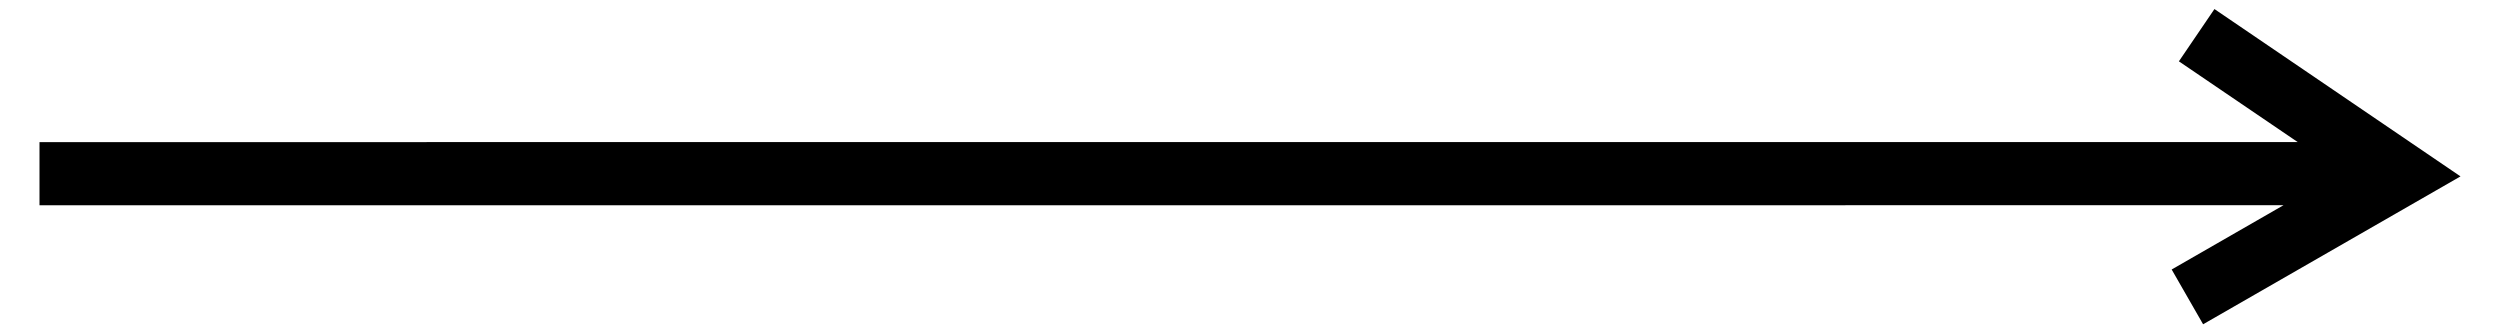 <?xml version="1.0" encoding="UTF-8"?>
<svg xmlns="http://www.w3.org/2000/svg" width="45" height="6" viewBox="0 0 45 6" fill="none">
  <path d="M39.22 1.104L41.358 2.557L0.711 2.558L0.711 3.695L41.103 3.694L39.09 4.851L39.656 5.837L44.289 3.175L39.86 0.163L39.22 1.104Z" fill="black"></path>
</svg>
